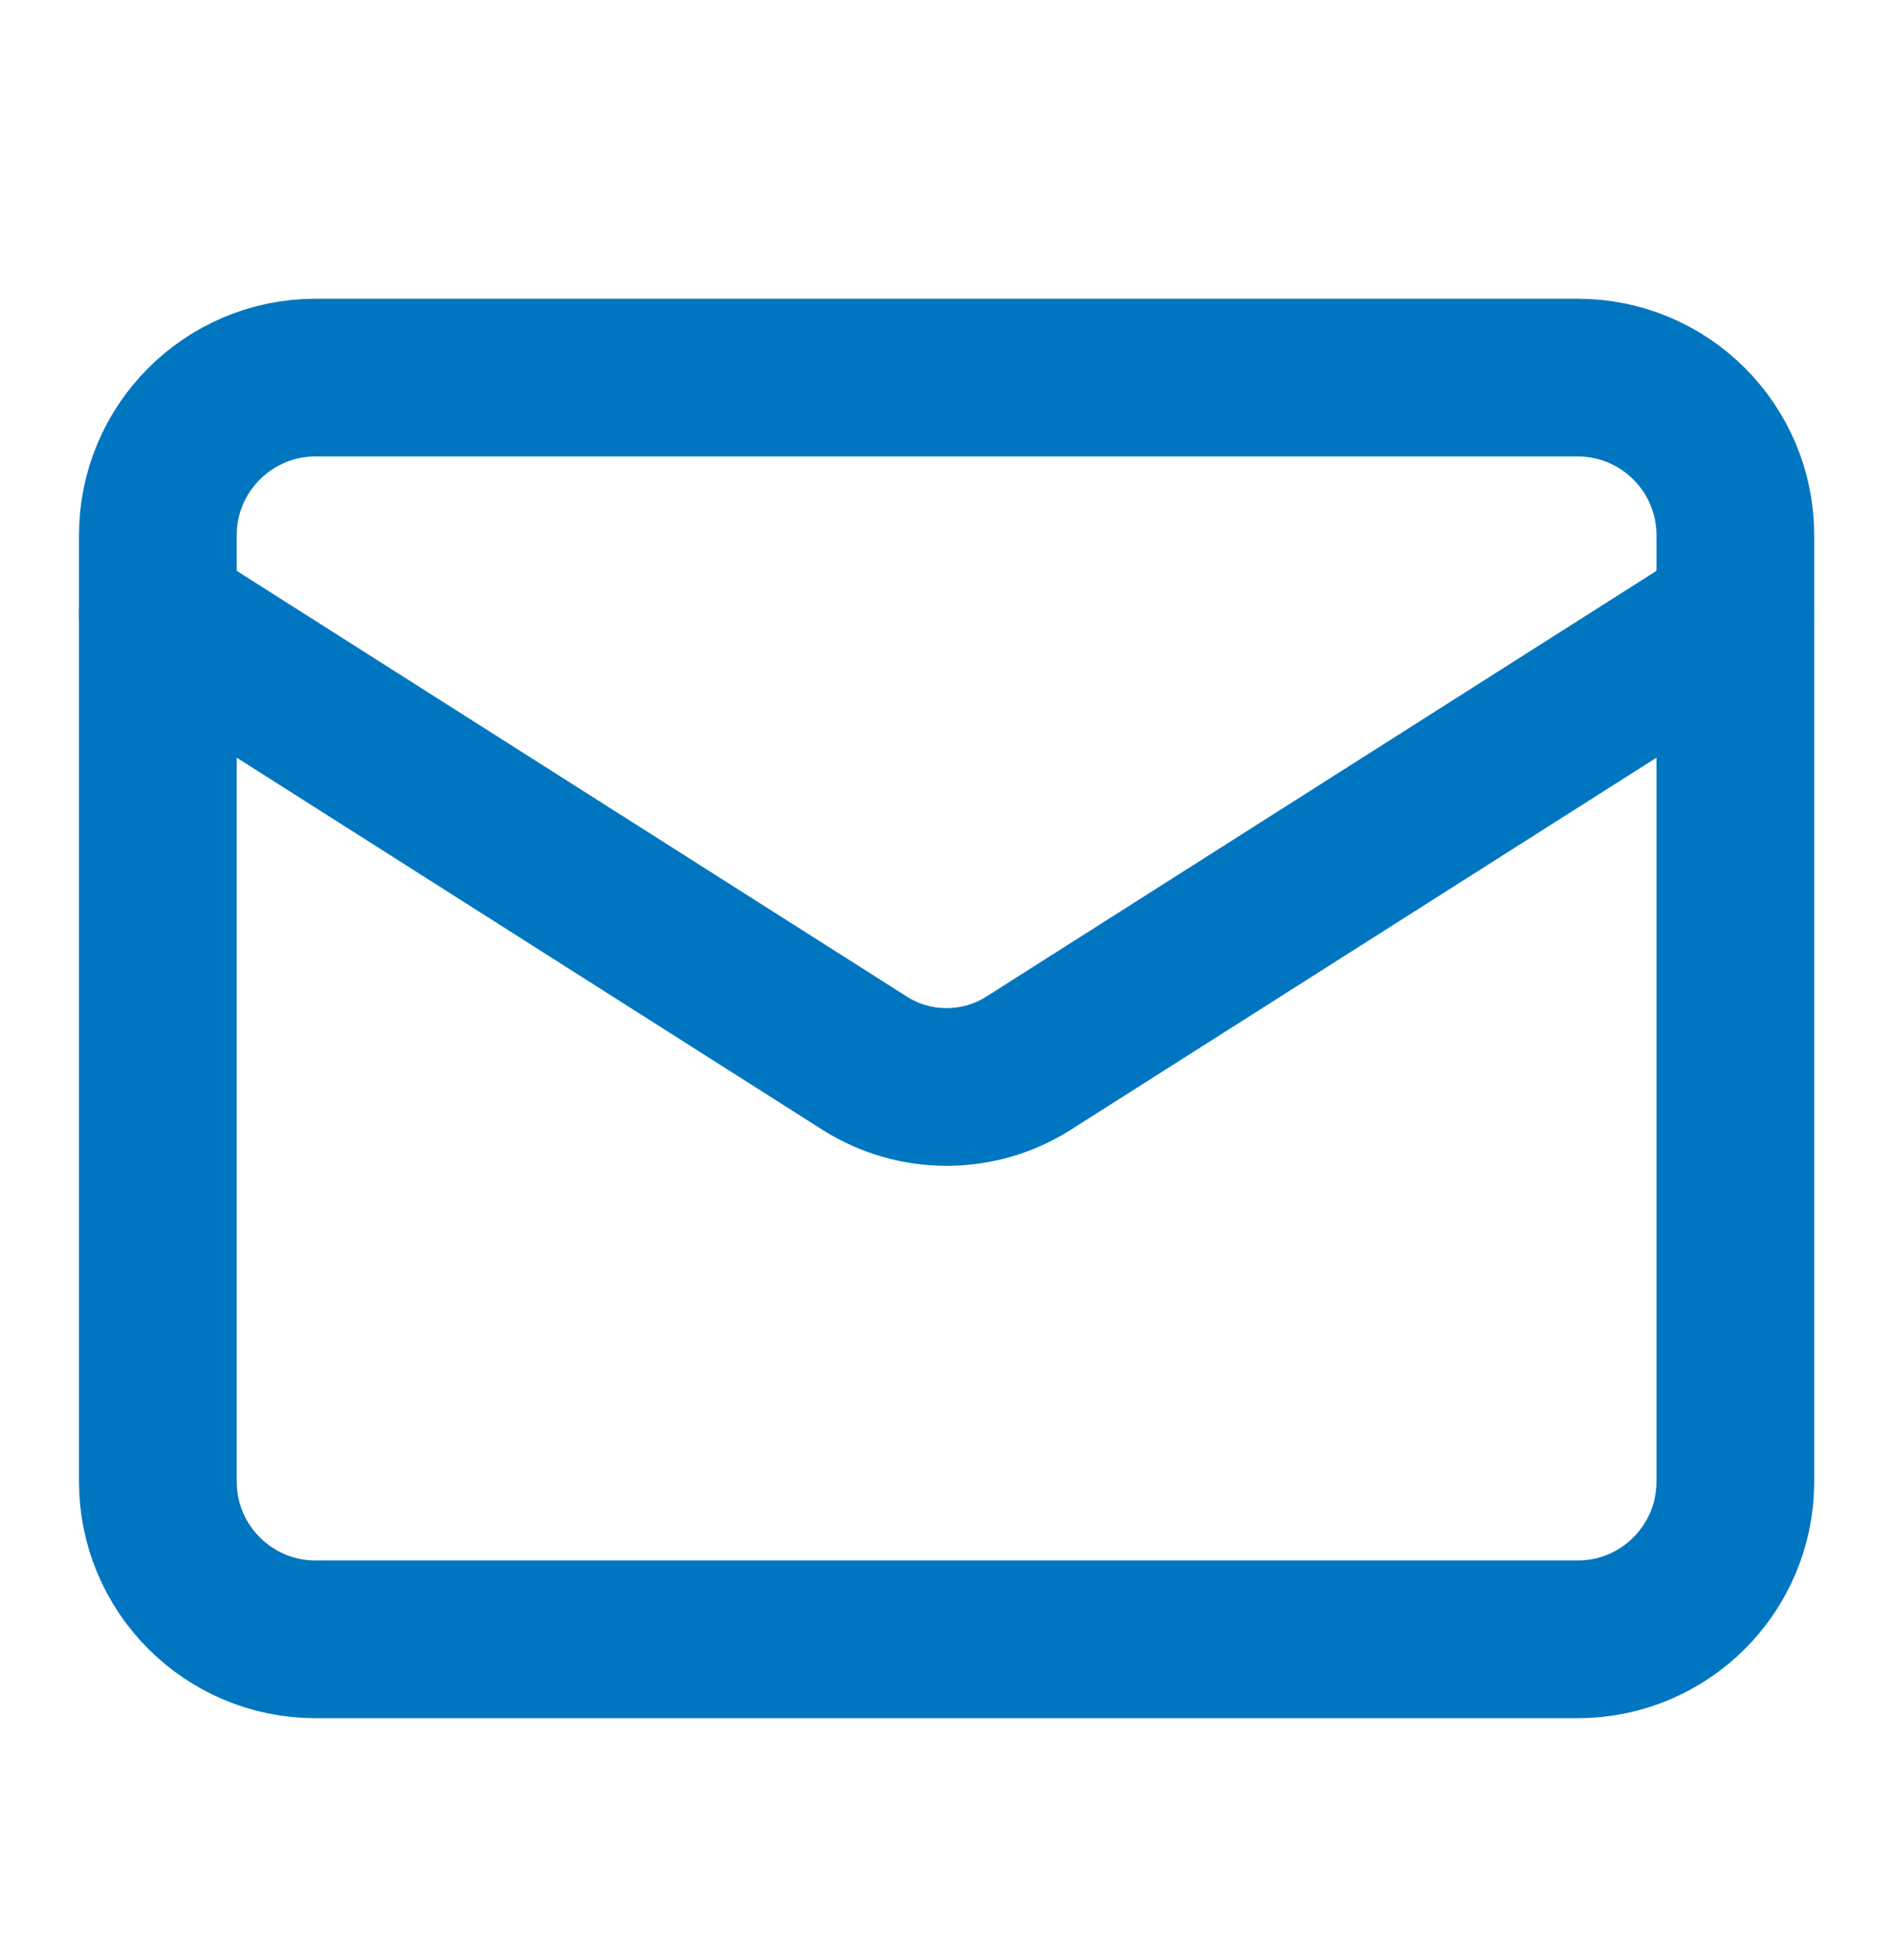 <svg width="28" height="29" viewBox="0 0 28 29" fill="none" xmlns="http://www.w3.org/2000/svg">
<path d="M23.335 5.586H4.668C3.38 5.586 2.335 6.631 2.335 7.919V21.919C2.335 23.208 3.38 24.253 4.668 24.253H23.335C24.624 24.253 25.668 23.208 25.668 21.919V7.919C25.668 6.631 24.624 5.586 23.335 5.586Z" stroke="#0076C0" stroke-width="2.333" stroke-linecap="round" stroke-linejoin="round"/>
<path d="M25.668 9.086L15.203 15.736C14.843 15.962 14.427 16.081 14.002 16.081C13.577 16.081 13.16 15.962 12.8 15.736L2.335 9.086" stroke="#0076C0" stroke-width="2.333" stroke-linecap="round" stroke-linejoin="round"/>
</svg>
